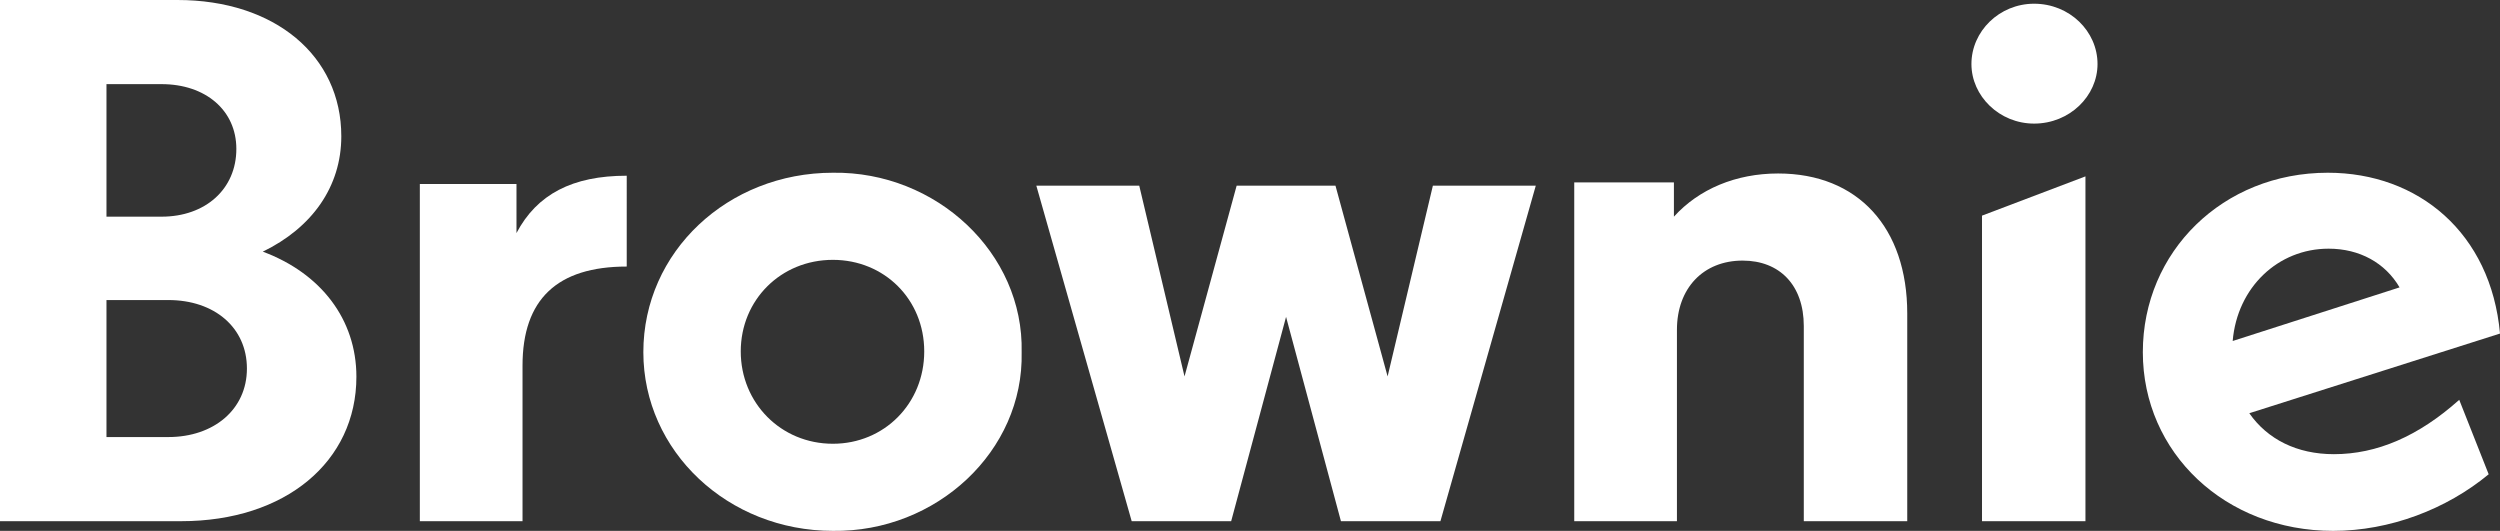 <svg xmlns="http://www.w3.org/2000/svg" width="1536.746" height="326.332" viewBox="0 0 1536.746 326.332">
  <rect x="0" y="0" width="1536.746" height="326.332" fill="#333333" stroke="none"/>
  <g>
    <path d="M111.4,320.373H0V0H109.078C168.96,0,209.8,34.323,209.8,83.757c0,31.119-18.1,56.293-48.269,70.935,35.735,13.273,57.547,41.65,57.547,76.893,0,52.175-43.63,88.788-107.682,88.788M65.448,51.718v81.467H99.33c26.921,0,45.953-16.939,45.953-41.65,0-23.8-19.032-39.817-45.953-39.817Zm38.064,132.723H65.448v84.213h38.064c27.847,0,48.269-16.933,48.269-42.107s-19.953-42.106-48.269-42.106" fill="#fff"/>
    <path d="M385.249,163.849c-42.7,0-64.052,20.137-64.052,60.873v95.653H258.071V113.121h59.413V143.25c12.528-23.8,34.346-35.237,67.765-35.237Z" fill="#fff"/>
    <path d="M511.962,106.18c63.6-.914,117.436,49.428,116.04,110.295,1.4,60.879-52.445,110.764-116.04,109.844-64.515,0-116.5-48.965-116.5-109.844,0-61.781,51.987-110.295,116.5-110.295m0,53.551c-32.028,0-56.626,24.711-56.626,56.287s24.6,56.756,56.626,56.756c31.56,0,56.164-24.712,56.164-56.756s-24.6-56.287-56.164-56.287" fill="#fff"/>
    <polygon points="820.905 114.11 852.958 231.381 880.793 114.11 944.049 114.11 885.426 320.374 824.273 320.374 790.54 194.786 756.8 320.374 695.647 320.374 637.024 114.11 700.286 114.11 728.121 231.381 760.174 114.11 820.905 114.11" fill="#fff"/>
    <path d="M1172.38,320.373h-63.589V200.46c0-25.173-14.856-40.273-37.6-40.273-24.134,0-40.38,16.933-40.38,42.564V320.373H967.684V112.129h61.266v21.057c15.326-16.939,38.065-26.545,64.058-26.545,49.2,0,79.372,33.409,79.372,86.041Z" fill="#fff"/>
    <path d="M1529.785,291.538c-25.994,21.513-60.809,34.785-95.624,34.785-66.374,0-116.966-48.052-116.966-109.844s49.2-110.3,113.717-110.3c55.7,0,100.263,37.07,105.834,98.857l-154.1,48.971c11.138,16.013,29.243,25.174,51.982,25.174,26.457,0,51.987-10.988,77.054-33.415Zm-54.774-114.876c-8.821-15.1-24.6-23.8-43.636-23.8-31.1,0-56.164,23.8-58.949,56.75Z" fill="#fff"/>
    <path d="M1250.36,75.976c21.819,0,38.986-16.939,38.986-36.619,0-20.131-17.167-37.07-38.986-37.07-21.354,0-38.521,16.939-38.521,37.07,0,19.68,17.167,36.619,38.521,36.619" fill="#fff"/>
    <polygon points="1218.334 132.551 1218.334 320.371 1281.922 320.371 1281.922 108.419 1218.334 132.551" fill="#fff"/>
  </g>
</svg>
